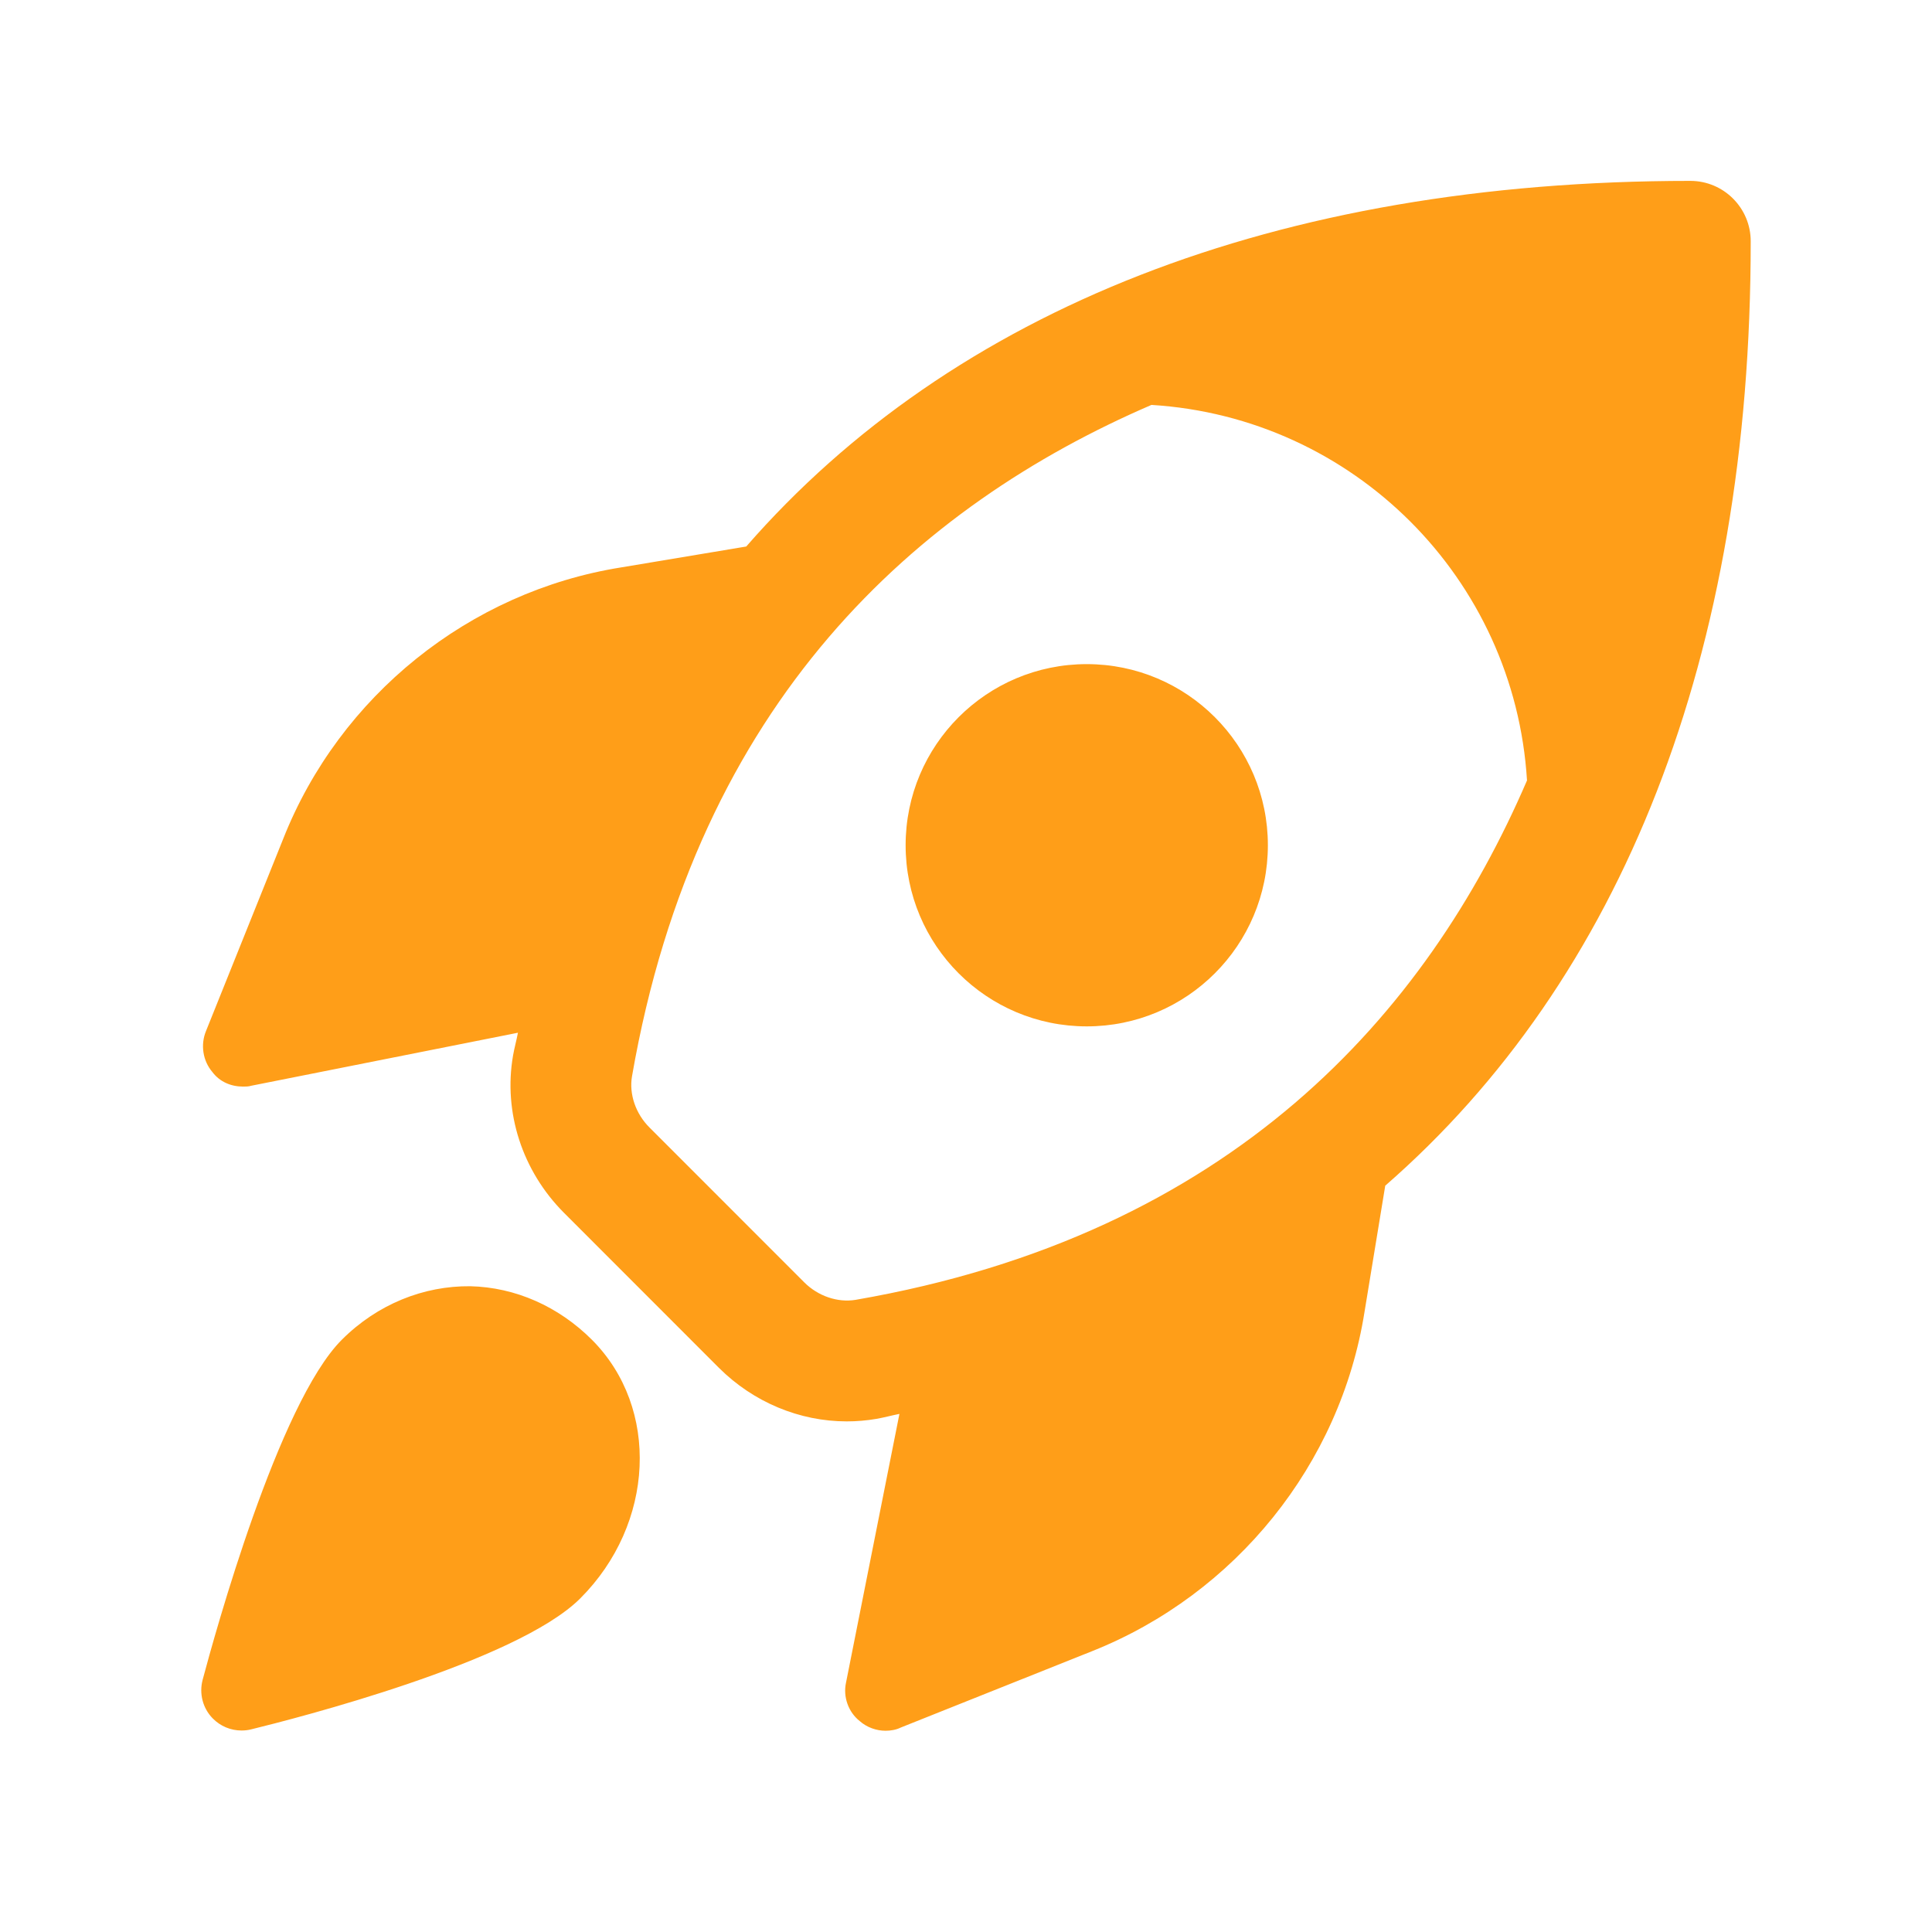 <svg width="72" height="72" viewBox="0 0 72 72" fill="none" xmlns="http://www.w3.org/2000/svg">
<g clip-path="url(#clip0_156_7036)">
<path d="M21.624 59.568C19.251 61.941 10.989 64.05 9.357 64.449C9.237 64.479 9.12 64.491 9 64.491C8.601 64.491 8.214 64.332 7.929 64.041C7.557 63.663 7.416 63.117 7.551 62.604C8.004 60.903 10.377 52.29 12.738 49.929C14.067 48.6 15.792 47.916 17.526 47.934C19.203 47.973 20.814 48.684 22.059 49.929C24.597 52.47 24.402 56.793 21.624 59.568ZM51.624 44.187L50.85 48.9C49.95 54.57 46.05 59.4 40.71 61.53L33.57 64.38C33.39 64.47 33.18 64.5 33 64.5C32.67 64.5 32.31 64.38 32.04 64.14C31.62 63.81 31.41 63.24 31.53 62.7L33.519 52.692C33.228 52.749 32.952 52.827 32.655 52.878C32.289 52.941 31.92 52.971 31.554 52.971C29.802 52.971 28.08 52.26 26.79 50.973L21.024 45.204C19.464 43.644 18.753 41.454 19.119 39.339C19.17 39.048 19.248 38.775 19.302 38.487L9.357 40.464C9.267 40.494 9.147 40.494 9.057 40.494C8.607 40.494 8.187 40.314 7.917 39.954C7.557 39.534 7.467 38.934 7.677 38.424L10.557 31.254C12.657 25.944 17.487 22.044 23.157 21.144L27.81 20.367C35.493 11.556 47.559 6.741 62.994 6.741C64.236 6.741 65.244 7.749 65.244 8.991C65.25 24.438 60.438 36.504 51.624 44.187ZM56.907 29.085C56.445 21.555 50.442 15.555 42.912 15.09C34.215 18.837 25.983 26.103 23.553 40.11C23.439 40.773 23.688 41.505 24.207 42.021L29.973 47.79C30.489 48.306 31.224 48.552 31.887 48.441C45.897 46.014 53.163 37.785 56.907 29.085ZM40.5 24.75C36.771 24.75 33.75 27.771 33.75 31.5C33.75 35.229 36.771 38.25 40.5 38.25C44.229 38.25 47.25 35.229 47.25 31.5C47.25 27.771 44.229 24.75 40.5 24.75Z" fill="#FF9E18"/>
</g>
<defs>
<clipPath id="clip0_156_7036">
<rect width="72" height="72" fill="white"/>
</clipPath>
</defs>
</svg>
